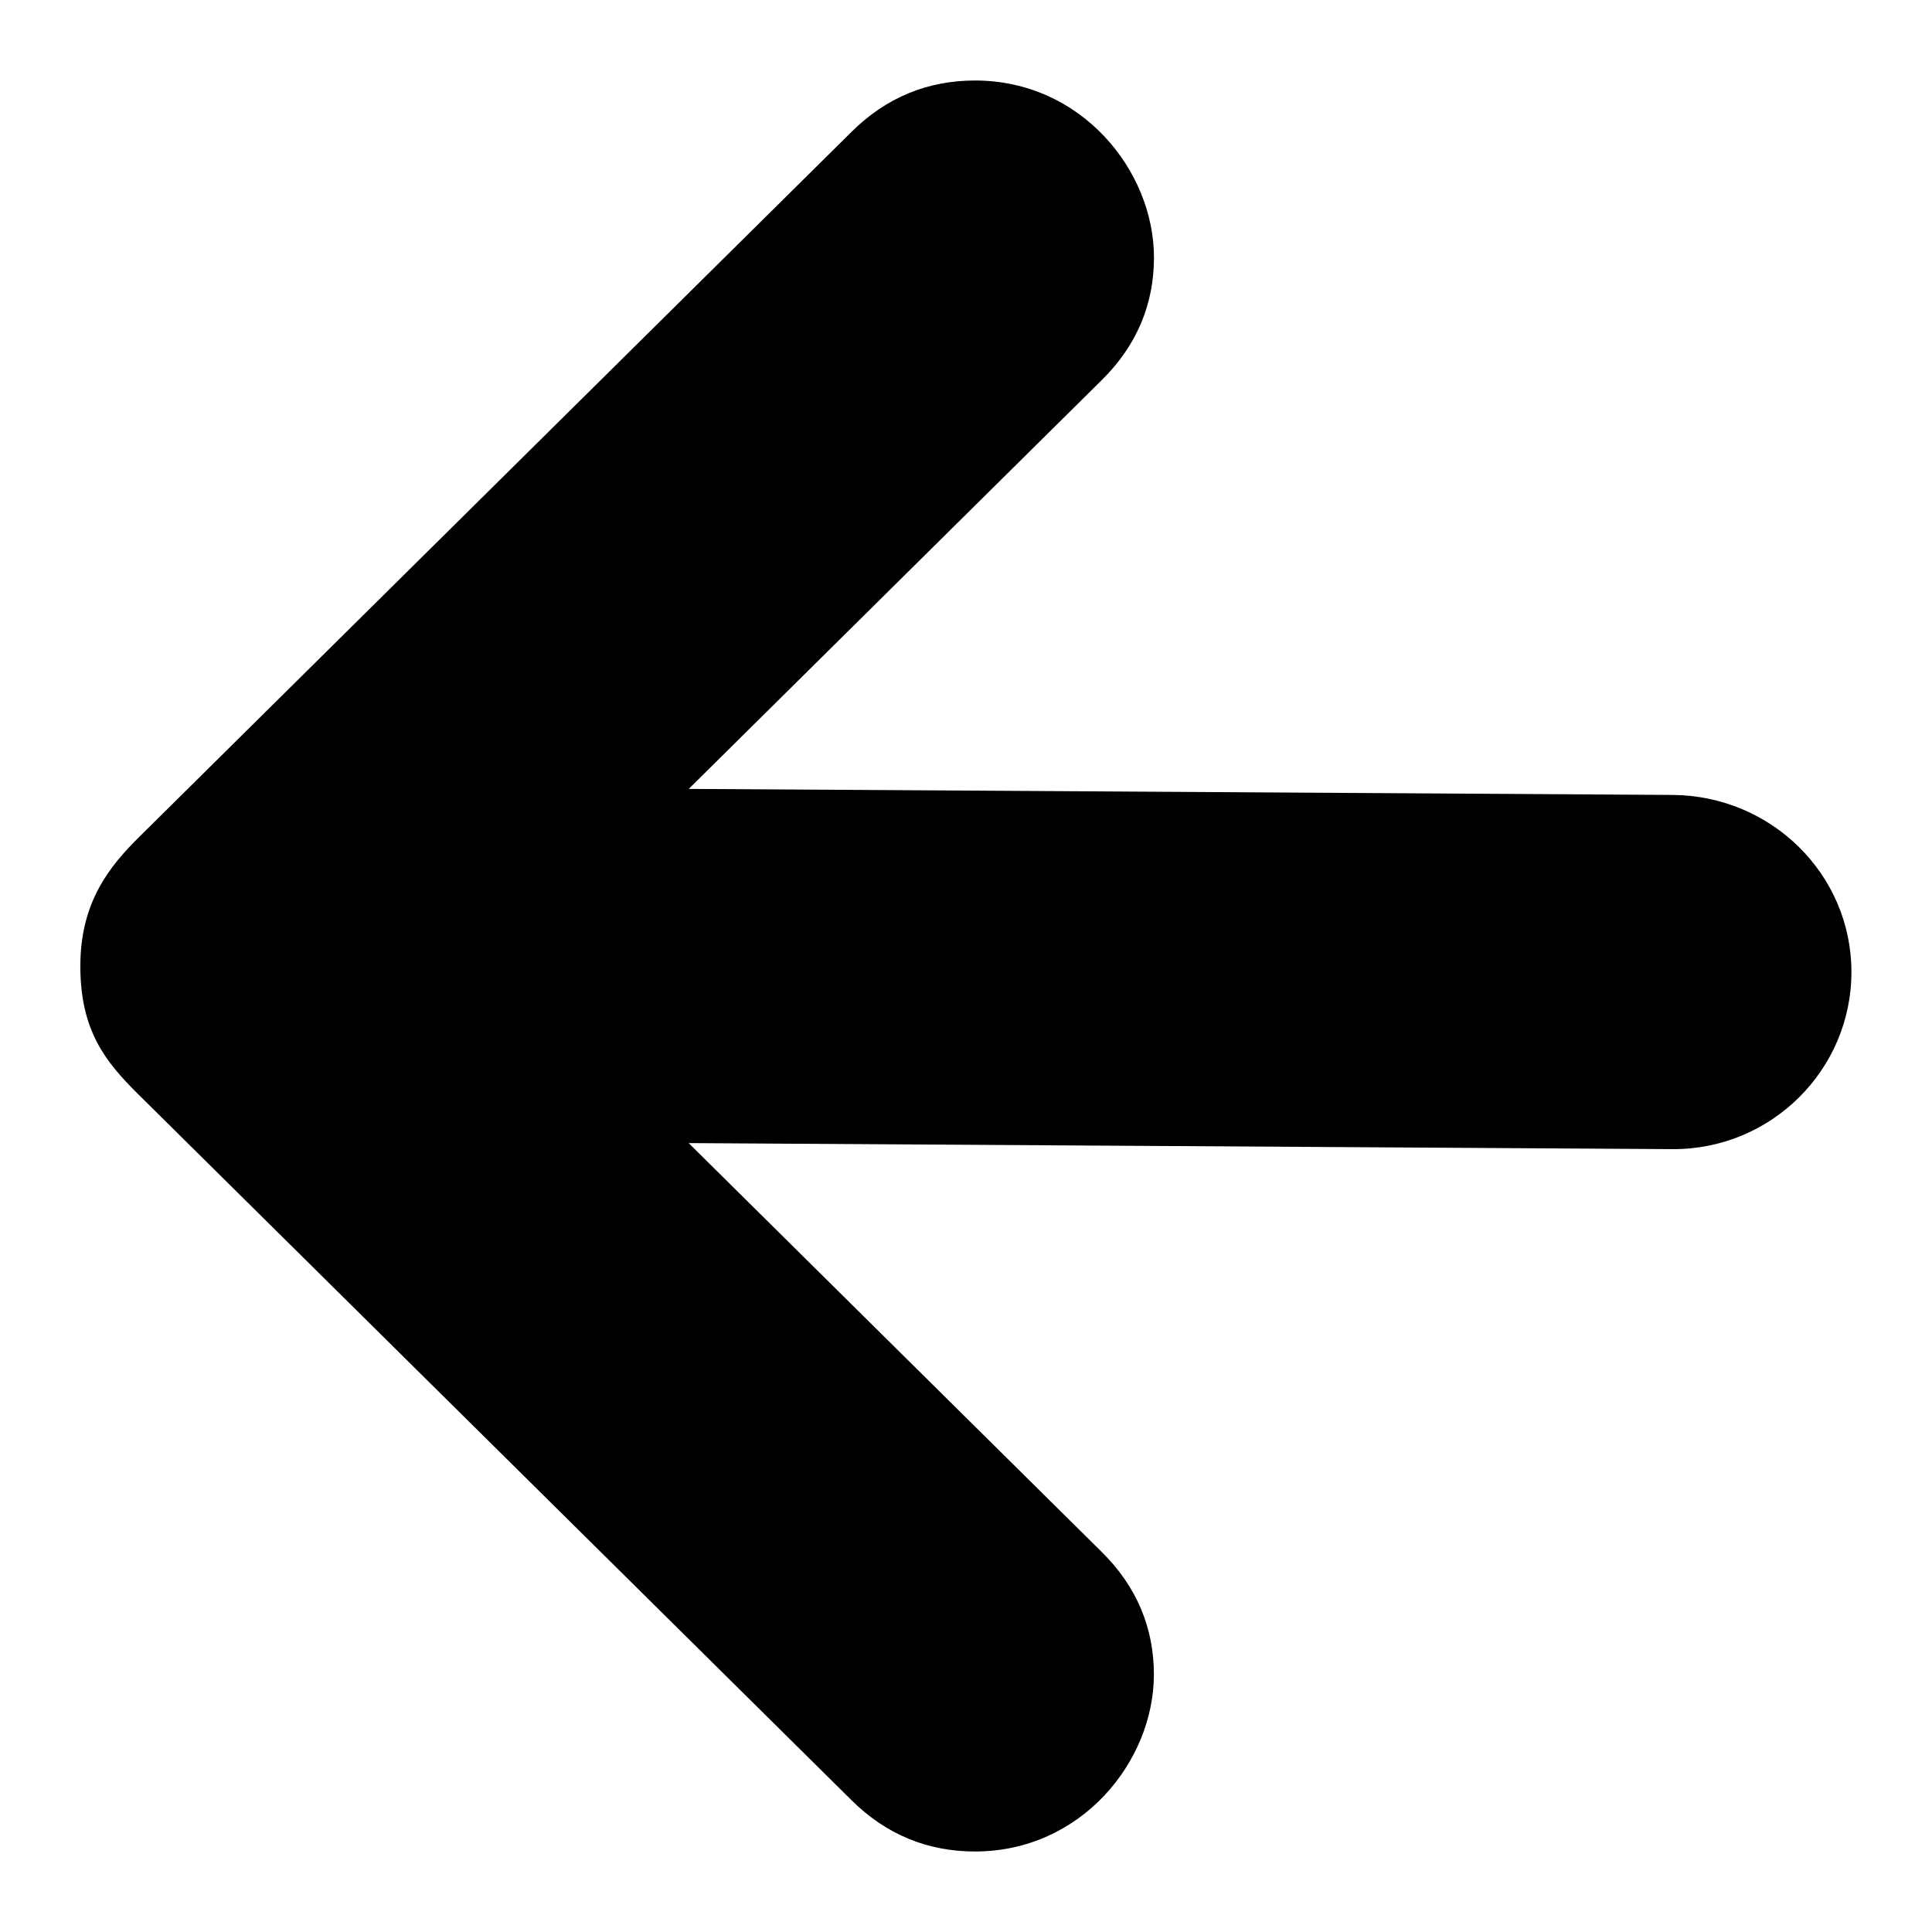 <?xml version="1.0" encoding="UTF-8"?>
<svg width="24" height="24" version="1.1" viewBox="0 0 24 24" xml:space="preserve" xmlns="http://www.w3.org/2000/svg" xmlns:cc="http://creativecommons.org/ns#" xmlns:dc="http://purl.org/dc/elements/1.1/" xmlns:rdf="http://www.w3.org/1999/02/22-rdf-syntax-ns#"><path d="m20.777 9.875-12.221-0.075 5.134-5.082c0.438-0.433 0.645-0.95 0.645-1.518 0-1.082-0.903-2.2-2.223-2.2-0.59 0-1.105 0.212-1.534 0.638l-8.844 8.754c-0.365 0.361-0.736 0.806-0.736 1.608s0.31 1.188 0.718 1.592l8.861 8.77c0.429 0.426 0.944 0.638 1.534 0.638 1.32 0 2.223-1.118 2.223-2.2 0-0.568-0.207-1.085-0.645-1.518l-5.134-5.082 12.221 0.075c1.227 0.007 2.223-0.986 2.223-2.2 0-1.214-0.996-2.192-2.223-2.2z" stroke-width="1.106"/></svg>
